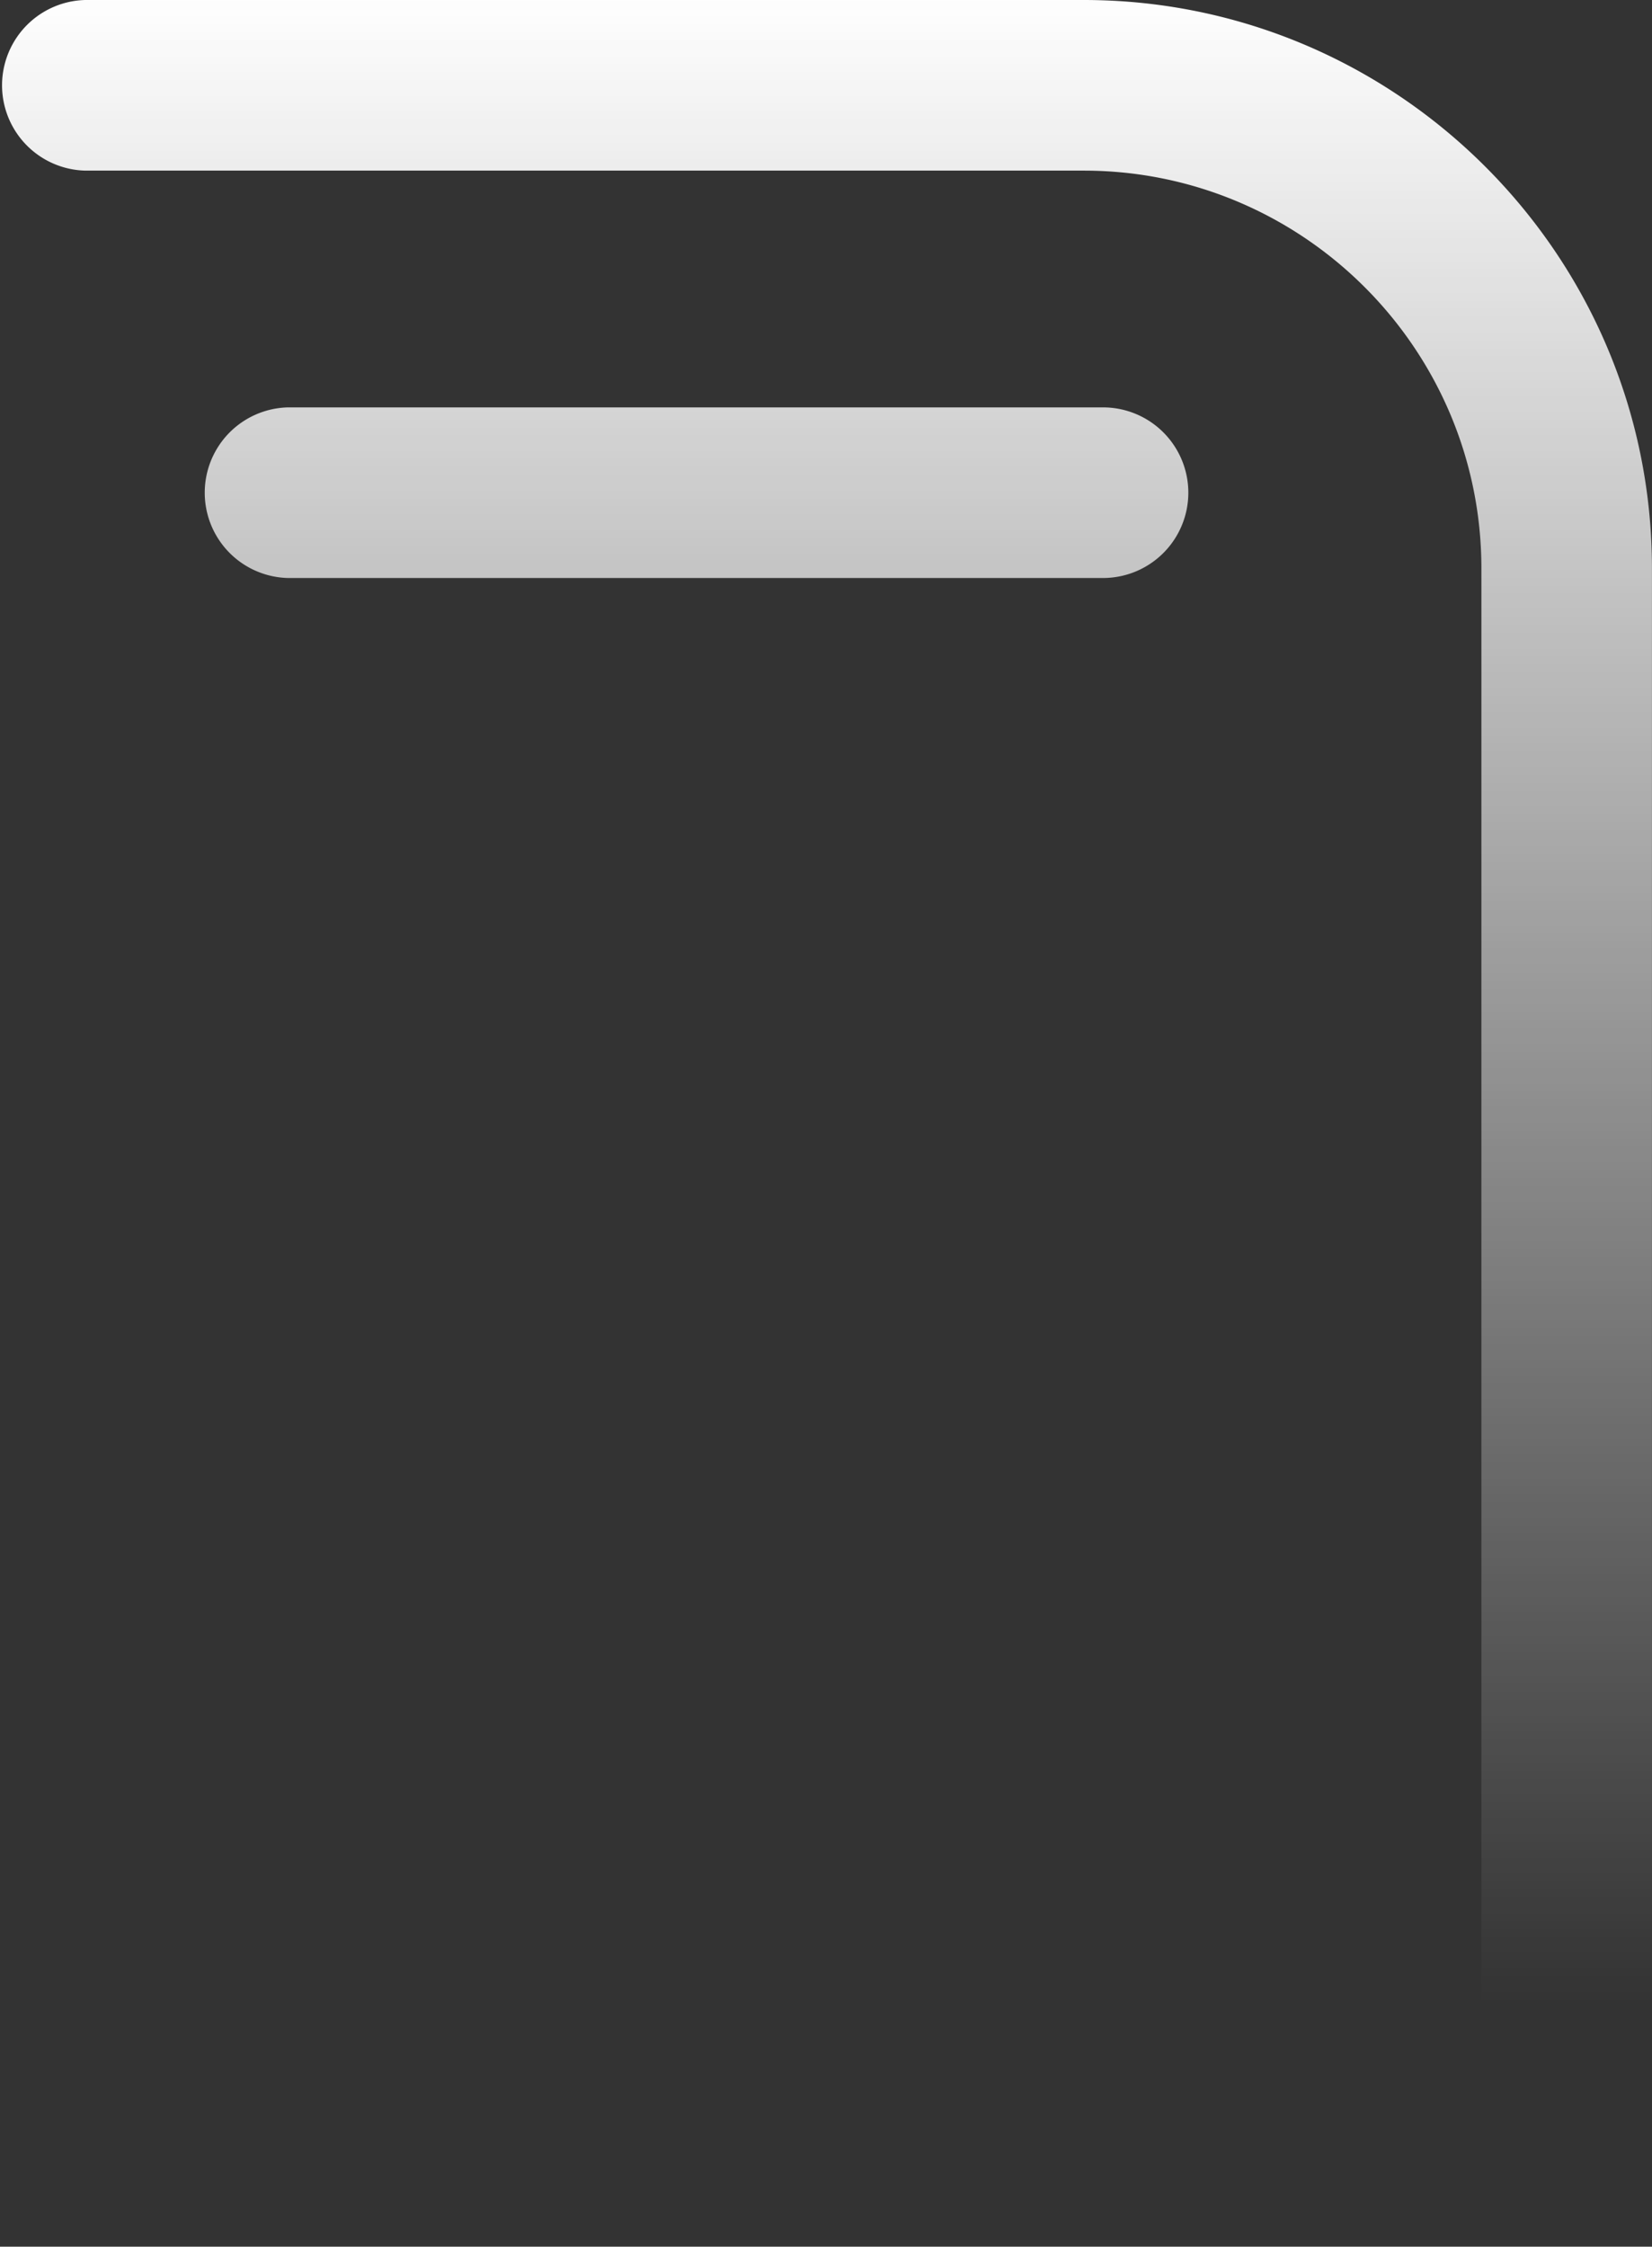 <?xml version="1.0" encoding="UTF-8"?> <svg xmlns="http://www.w3.org/2000/svg" xmlns:xlink="http://www.w3.org/1999/xlink" viewBox="0 0 1346.42 1830.36"><rect x="0" y="0" width="1346.42" height="1830.36" fill="#333333" stroke="none"/> <defs> <style>.cls-1{fill:url(#Безымянный_градиент_4);}.cls-2{fill:url(#Безымянный_градиент_4-2);}</style> <linearGradient id="Безымянный_градиент_4" x1="566.86" y1="-9.08" x2="566.86" y2="1632.45" gradientUnits="userSpaceOnUse"> <stop offset="0" stop-color="#fff"></stop> <stop offset="1" stop-color="#fff" stop-opacity="0"></stop> </linearGradient> <linearGradient id="Безымянный_градиент_4-2" x1="673.21" y1="-9.08" x2="673.21" y2="1632.45" xlink:href="#Безымянный_градиент_4"></linearGradient> </defs> <title>1</title> <g id="Слой_2" data-name="Слой 2"> <g id="Слой_1-2" data-name="Слой 1"> <path class="cls-1" d="M968.52,401.41A69.52,69.52,0,0,0,899,331.89H234.72a69.52,69.52,0,0,0,0,139H899A69.52,69.52,0,0,0,968.52,401.41Z"></path> <path class="cls-2" d="M1207.38,463.15V1830.36h139V463.15C1346.42,207.79,1138.66,0,883.28,0H69.52a69.52,69.52,0,0,0,0,139H883.28C1062,139,1207.38,284.42,1207.38,463.15Z"></path> </g> </g> </svg> 